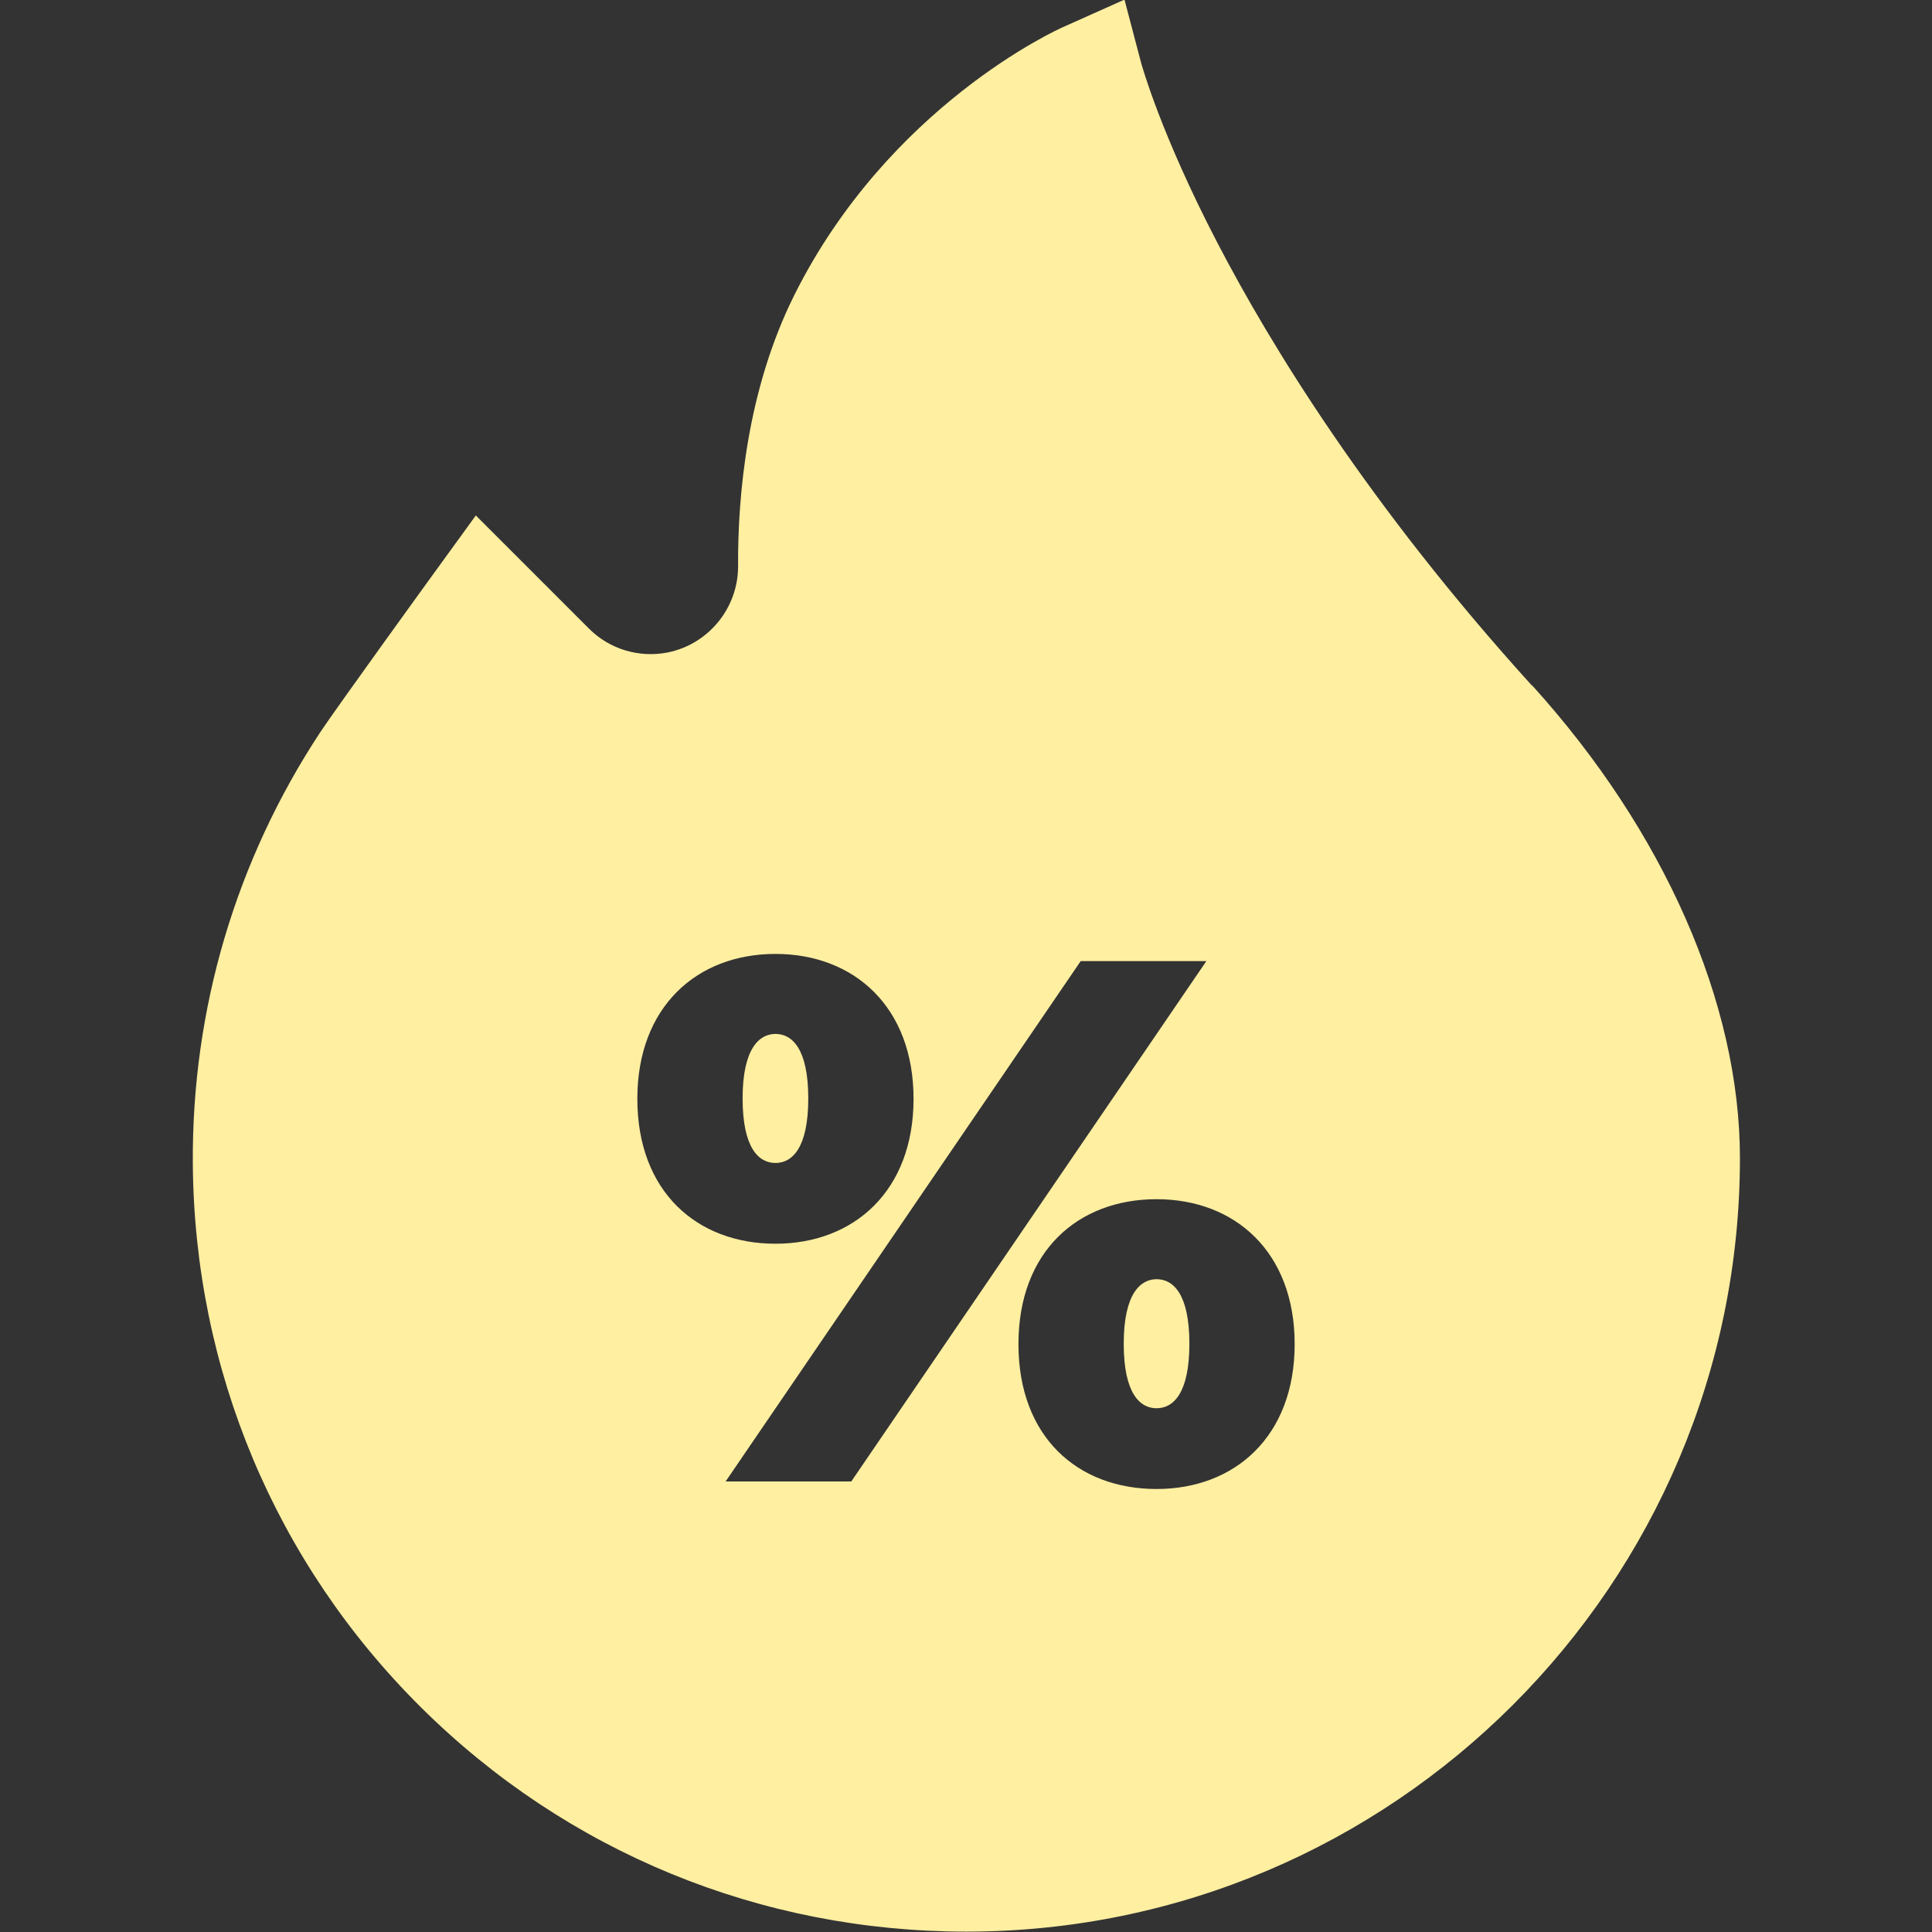 <?xml version="1.0" encoding="UTF-8"?> <svg xmlns="http://www.w3.org/2000/svg" xmlns:xlink="http://www.w3.org/1999/xlink" id="Capa_1" version="1.1" viewBox="0 0 512 512"><rect x="0" y="0" width="512" height="512" fill="#333333" stroke="none"/><defs><style> .st0 { fill: #ffefa1; } </style></defs><path class="st0" d="M306.5,339c-4.3,0-8.7,3.9-8.7,17.1s4.3,17.1,8.7,17.1,8.7-3.9,8.7-17.1c0-13.2-4.3-17.1-8.7-17.1Z"></path><path class="st0" d="M205.5,274c-4.3,0-8.7,3.9-8.7,17.1s4.3,17.1,8.7,17.1,8.7-3.9,8.7-17.1-4.3-17.1-8.7-17.1Z"></path><path class="st0" d="M405.9,181.6c-43.4-47.9-69.2-90.2-83.2-117.1-15.2-29.2-20.1-47.3-20.2-47.5l-4.5-17.1-16.1,7.2c-1.9.8-46.4,21.1-71.4,71.1-12.5,25.1-15,52.9-14.9,71.9,0,11-7.8,20.6-18.6,22.8-7.6,1.5-15.4-.8-20.9-6.3l-30-30-10.3,14.2c-1.1,1.5-26.3,36.3-30.9,43.2-22.4,34-34.1,73.5-33.8,114.4.4,54.6,21.9,105.8,60.5,144.1,38.6,38.3,89.9,59.4,144.5,59.4,113,0,205-92,205-205,0-41-20.1-86.7-55.1-125.3ZM306.5,394.6c-20.9,0-36.6-13.8-36.6-38.4s15.8-38.4,36.6-38.4,36.6,14,36.6,38.4-15.8,38.4-36.6,38.4ZM286.4,254.7h33.3l-94.1,137.9h-33.3l94.1-137.9ZM168.9,291.2c0-24.4,15.8-38.4,36.6-38.4s36.6,14,36.6,38.4-15.8,38.4-36.6,38.4-36.6-13.8-36.6-38.4Z"></path></svg> 
